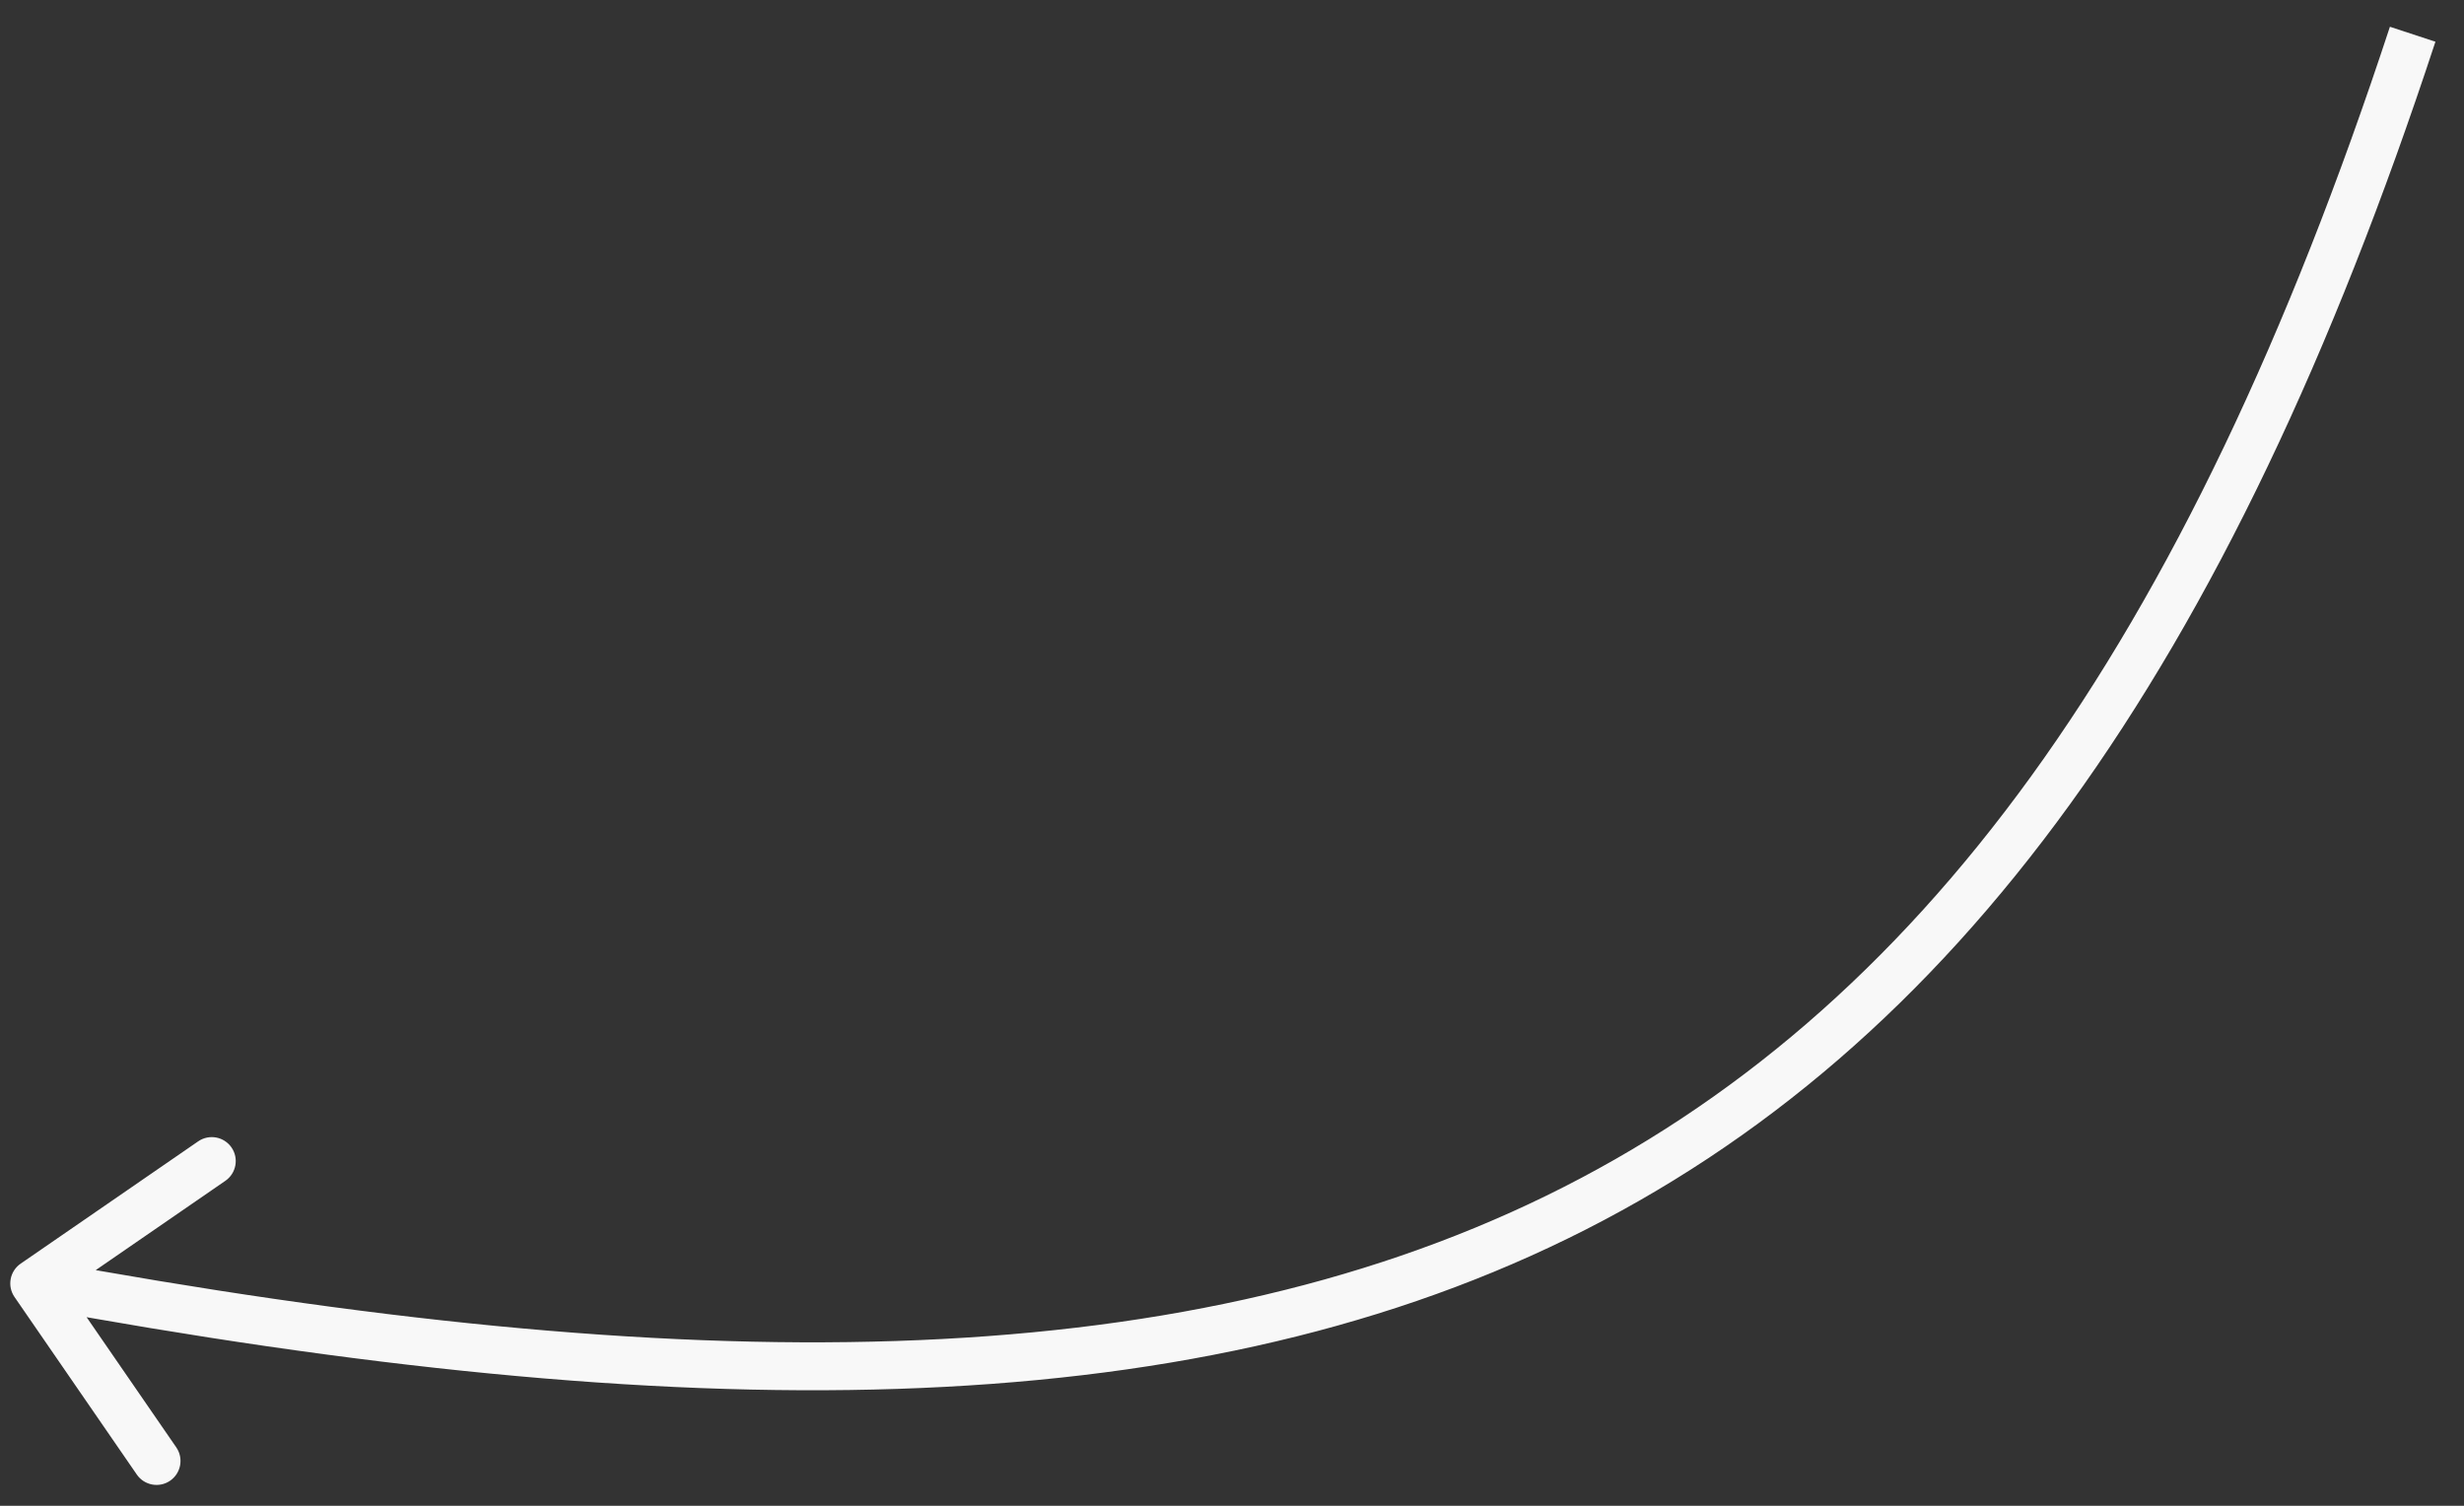 <svg fill="none" height="44" viewBox="0 0 72 44" width="72" xmlns="http://www.w3.org/2000/svg"><rect x="0" y="0" width="72" height="44" fill="#333333" stroke="none"/><path d="m.424 37.899c-.219-.318-.139-.754.179-.974l5.188-3.574c.318-.219.754-.139.974.179.219.318.139.754-.179.974l-4.612 3.177 3.177 4.612c.219.318.139.754-.179.974-.318.219-.754.139-.974-.179zm70.741-36.68c-6.027 18.334-13.989 29.417-25.358 34.974-11.336 5.541-25.902 5.503-44.934 1.998l.254-1.377c18.968 3.493 33.152 3.455 44.066-1.879 10.882-5.319 18.67-15.985 24.642-34.153z" fill="#f8f8f8"/></svg>